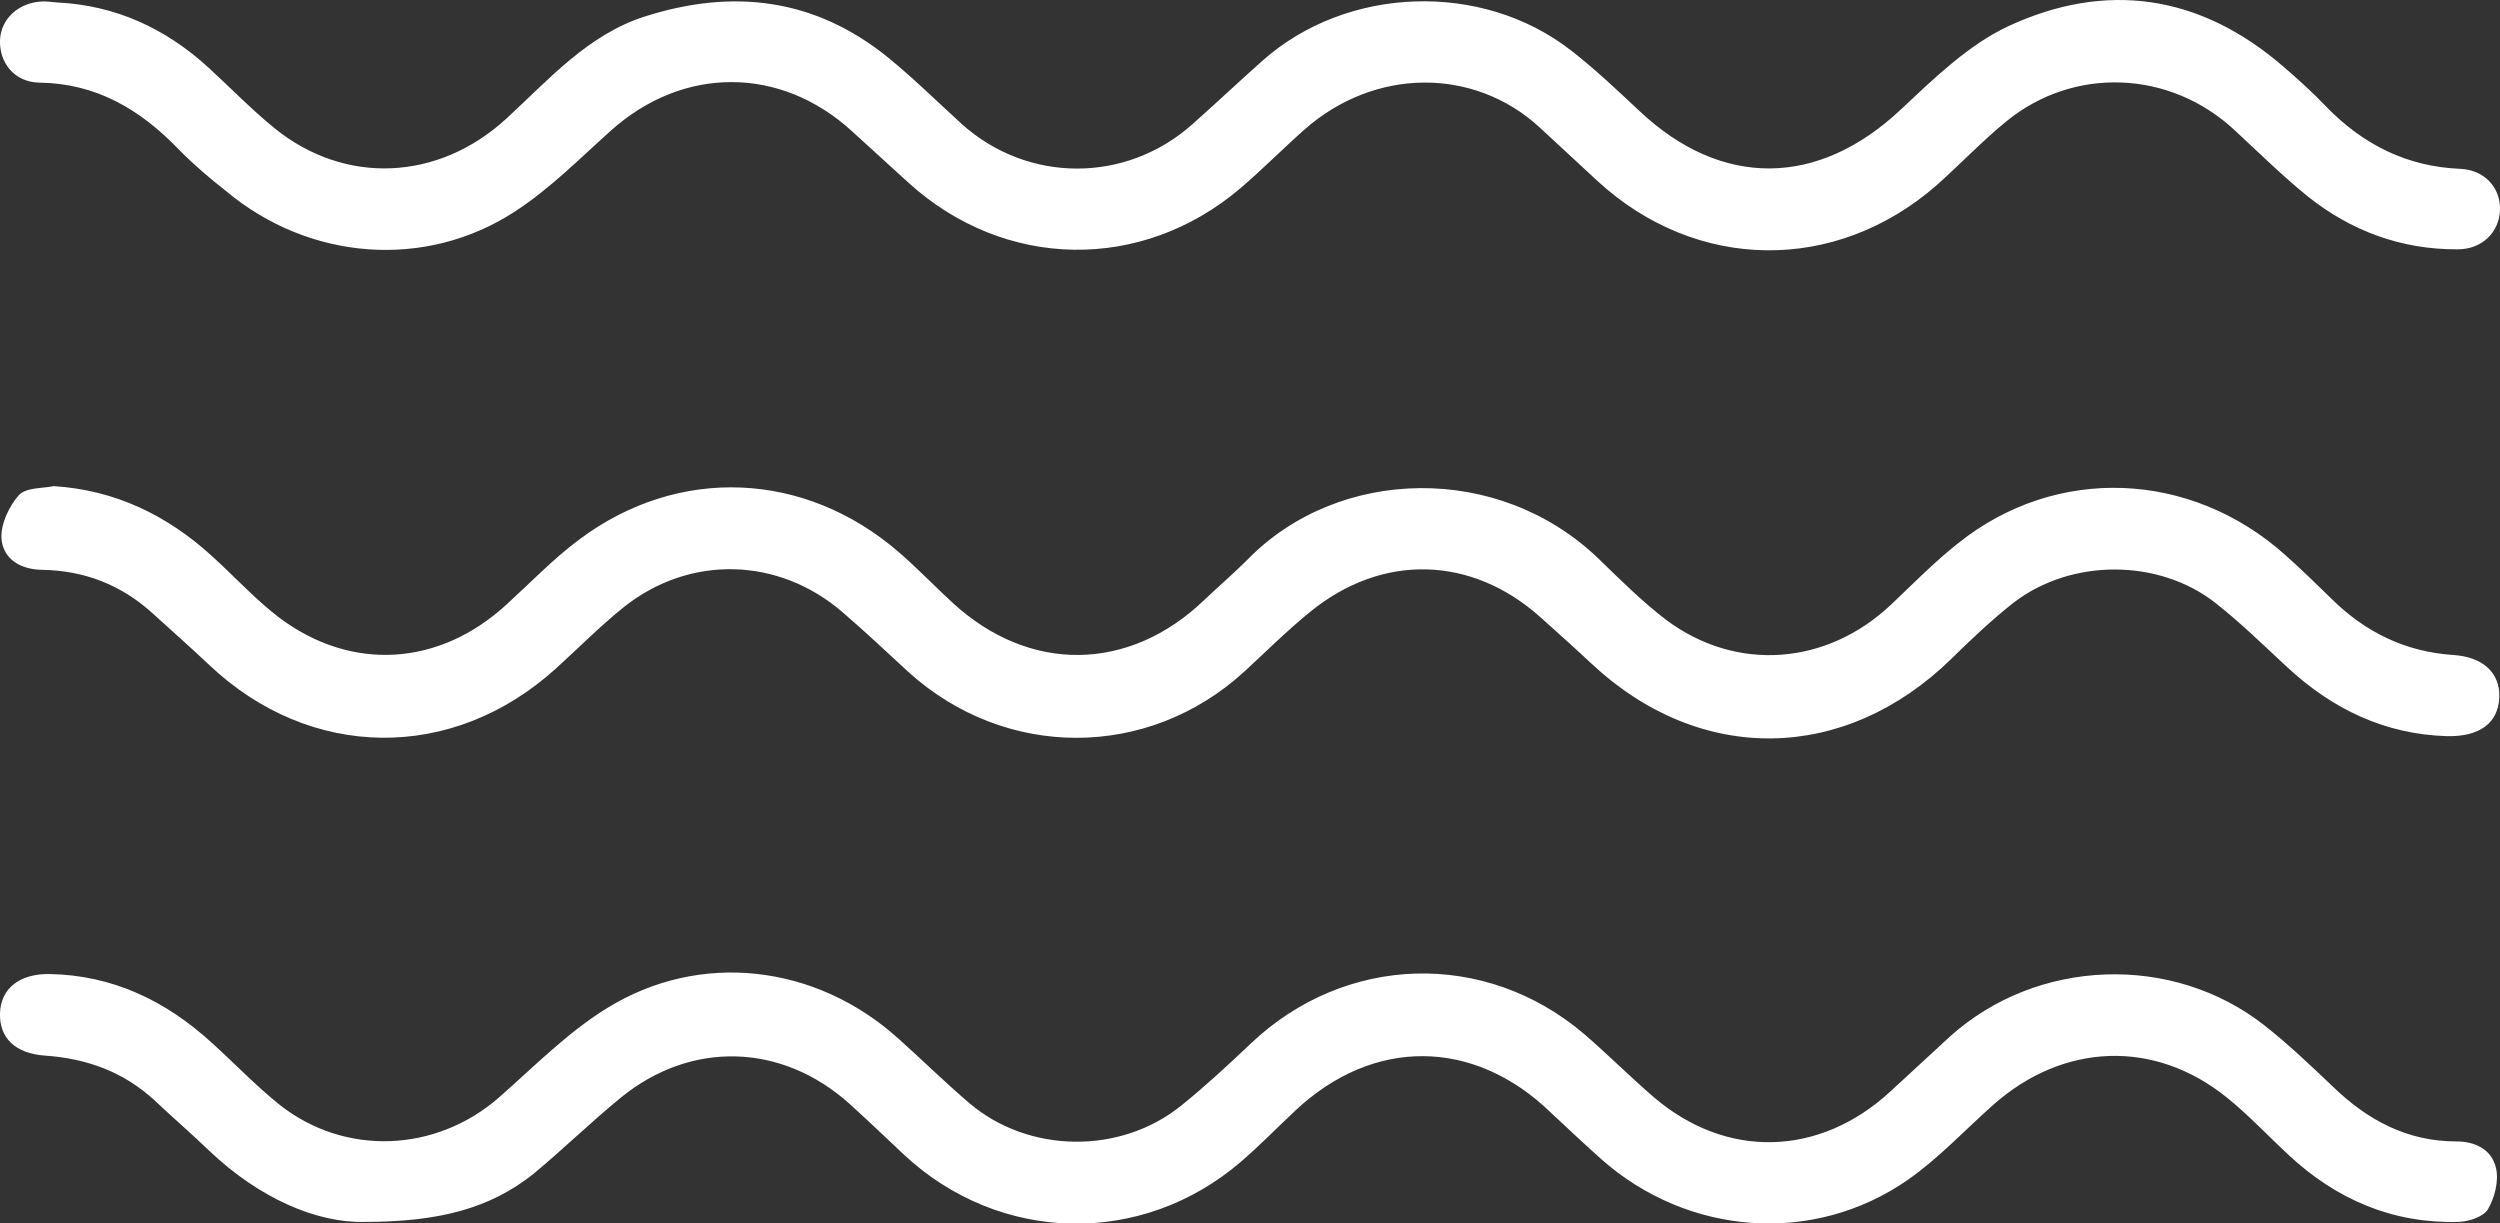 <?xml version="1.0" encoding="utf-8"?>
<!-- Generator: Adobe Illustrator 25.2.0, SVG Export Plug-In . SVG Version: 6.00 Build 0)  -->
<svg version="1.1" id="Calque_1" xmlns="http://www.w3.org/2000/svg" xmlns:xlink="http://www.w3.org/1999/xlink" x="0px" y="0px"
	 viewBox="0 0 69.89 34.19" style="enable-background:new 0 0 69.89 34.19;" xml:space="preserve">
<rect x="0" y="0" width="69.89" height="34.19" fill="#333333" stroke="none"/>
<style type="text/css">
	.st0{fill:#FFFFFF;}
</style>
<g>
	<path class="st0" d="M10.18,34.16c-1.34,0.03-2.94-0.67-4.32-1.98c-0.5-0.48-1.02-0.93-1.52-1.4c-0.88-0.82-1.92-1.19-3.09-1.27
		C0.42,29.45-0.02,29.01,0,28.33c0.02-0.7,0.55-1.11,1.38-1.1c1.76,0.03,3.25,0.74,4.55,1.93c0.63,0.57,1.22,1.19,1.88,1.72
		c1.83,1.45,4.38,1.34,6.14-0.2c0.98-0.86,1.92-1.82,3.01-2.49c2.61-1.62,5.85-1.23,8.15,0.84c0.67,0.6,1.31,1.23,1.99,1.81
		c1.66,1.41,4.22,1.44,5.92,0.07c0.68-0.55,1.32-1.14,1.95-1.74c2.64-2.5,6.55-2.62,9.32-0.26c0.66,0.57,1.28,1.19,1.94,1.76
		c2.03,1.74,4.63,1.67,6.61-0.15c0.56-0.51,1.11-1.03,1.67-1.54c2.43-2.19,6.22-2.34,8.8-0.31c0.66,0.52,1.28,1.11,1.9,1.7
		c0.98,0.95,2.09,1.54,3.46,1.54c0.52,0,0.99,0.22,1.11,0.75c0.08,0.36-0.04,0.83-0.23,1.15c-0.13,0.21-0.53,0.34-0.82,0.35
		c-1.83,0.05-3.41-0.62-4.76-1.88c-0.57-0.53-1.11-1.11-1.72-1.6c-2.02-1.63-4.57-1.53-6.53,0.21c-0.79,0.7-1.52,1.49-2.38,2.09
		c-2.64,1.84-6.15,1.57-8.57-0.57c-0.48-0.43-0.95-0.87-1.42-1.31c-2.15-2.08-4.96-2.1-7.14-0.05c-0.5,0.47-0.99,0.97-1.51,1.42
		c-2.77,2.39-6.76,2.31-9.44-0.2c-0.5-0.47-1-0.95-1.51-1.41c-1.89-1.7-4.43-1.78-6.4-0.17c-0.83,0.68-1.61,1.44-2.44,2.13
		C13.69,33.79,12.26,34.16,10.18,34.16z"/>
	<path class="st0" d="M1.5,13.59c1.72,0.11,3.17,0.81,4.43,1.96c0.63,0.57,1.21,1.21,1.88,1.72c2.03,1.52,4.48,1.35,6.35-0.37
		c0.68-0.62,1.32-1.29,2.05-1.83c2.77-2.06,6.29-1.9,8.91,0.36c0.52,0.45,1,0.95,1.51,1.42c2.15,1.98,4.94,1.94,7.04-0.08
		c0.4-0.38,0.82-0.74,1.21-1.13c2.54-2.6,7.02-2.71,9.81-0.02c0.61,0.59,1.22,1.2,1.89,1.71c1.97,1.47,4.49,1.27,6.29-0.43
		c0.62-0.59,1.22-1.2,1.88-1.72c2.73-2.18,6.49-2.03,9.13,0.33c0.45,0.4,0.88,0.82,1.3,1.23c0.95,0.94,2.07,1.48,3.39,1.57
		c0.85,0.05,1.33,0.51,1.3,1.19c-0.03,0.72-0.56,1.1-1.46,1.08c-1.73-0.05-3.2-0.75-4.47-1.93c-0.66-0.61-1.3-1.24-2-1.79
		c-1.59-1.25-4.04-1.25-5.65-0.01c-0.61,0.48-1.18,1.02-1.74,1.57c-2.98,2.91-7.02,2.97-10.05,0.14c-0.47-0.44-0.95-0.87-1.43-1.3
		c-1.93-1.73-4.43-1.8-6.45-0.15c-0.64,0.52-1.23,1.11-1.84,1.67c-2.69,2.46-6.67,2.46-9.38,0.01c-0.61-0.56-1.21-1.13-1.84-1.67
		c-1.79-1.55-4.28-1.62-6.13-0.14c-0.66,0.53-1.26,1.14-1.89,1.71c-2.89,2.62-6.87,2.57-9.69-0.1c-0.52-0.49-1.05-0.96-1.58-1.44
		c-0.89-0.81-1.92-1.2-3.1-1.22c-0.57-0.01-1.09-0.28-1.13-0.89c-0.02-0.39,0.21-0.88,0.48-1.19C0.73,13.62,1.17,13.66,1.5,13.59z"
		/>
	<path class="st0" d="M1.61,0.07C3.23,0.15,4.63,0.79,5.84,1.9c0.61,0.56,1.19,1.16,1.83,1.68c1.98,1.61,4.59,1.47,6.47-0.25
		c1.2-1.1,2.29-2.36,3.89-2.87c2.45-0.78,4.74-0.52,6.8,1.15c0.71,0.58,1.37,1.23,2.05,1.85c1.85,1.67,4.61,1.67,6.47,0
		c0.65-0.58,1.29-1.18,1.94-1.76c2.36-2.1,6.14-2.23,8.63-0.29c0.67,0.52,1.29,1.11,1.91,1.69c2.3,2.17,5,2.13,7.3-0.03
		c0.93-0.87,1.9-1.82,3.02-2.34c2.72-1.26,5.34-0.89,7.67,1.12c0.42,0.36,0.83,0.73,1.21,1.13c1.04,1.07,2.27,1.68,3.75,1.74
		c0.68,0.03,1.13,0.53,1.11,1.15c-0.02,0.62-0.5,1.1-1.18,1.1c-1.57,0.01-2.99-0.51-4.22-1.5c-0.71-0.58-1.37-1.23-2.04-1.85
		c-1.8-1.66-4.48-1.77-6.37-0.22c-0.67,0.55-1.28,1.19-1.93,1.77c-2.83,2.48-6.73,2.43-9.49-0.11c-0.54-0.5-1.08-1-1.62-1.5
		c-1.84-1.69-4.62-1.67-6.58,0.07c-0.6,0.53-1.17,1.11-1.78,1.63c-2.76,2.35-6.59,2.29-9.28-0.15c-0.53-0.48-1.05-0.96-1.58-1.44
		c-2-1.83-4.72-1.83-6.74-0.02c-0.87,0.78-1.71,1.63-2.68,2.26c-2.51,1.64-5.76,1.37-8.07-0.56C5.87,4.99,5.41,4.6,4.99,4.17
		C3.91,3.05,2.68,2.33,1.1,2.31C0.41,2.3-0.02,1.76,0,1.13c0.02-0.61,0.53-1.07,1.2-1.09C1.34,0.04,1.47,0.06,1.61,0.07z"/>
</g>
</svg>
